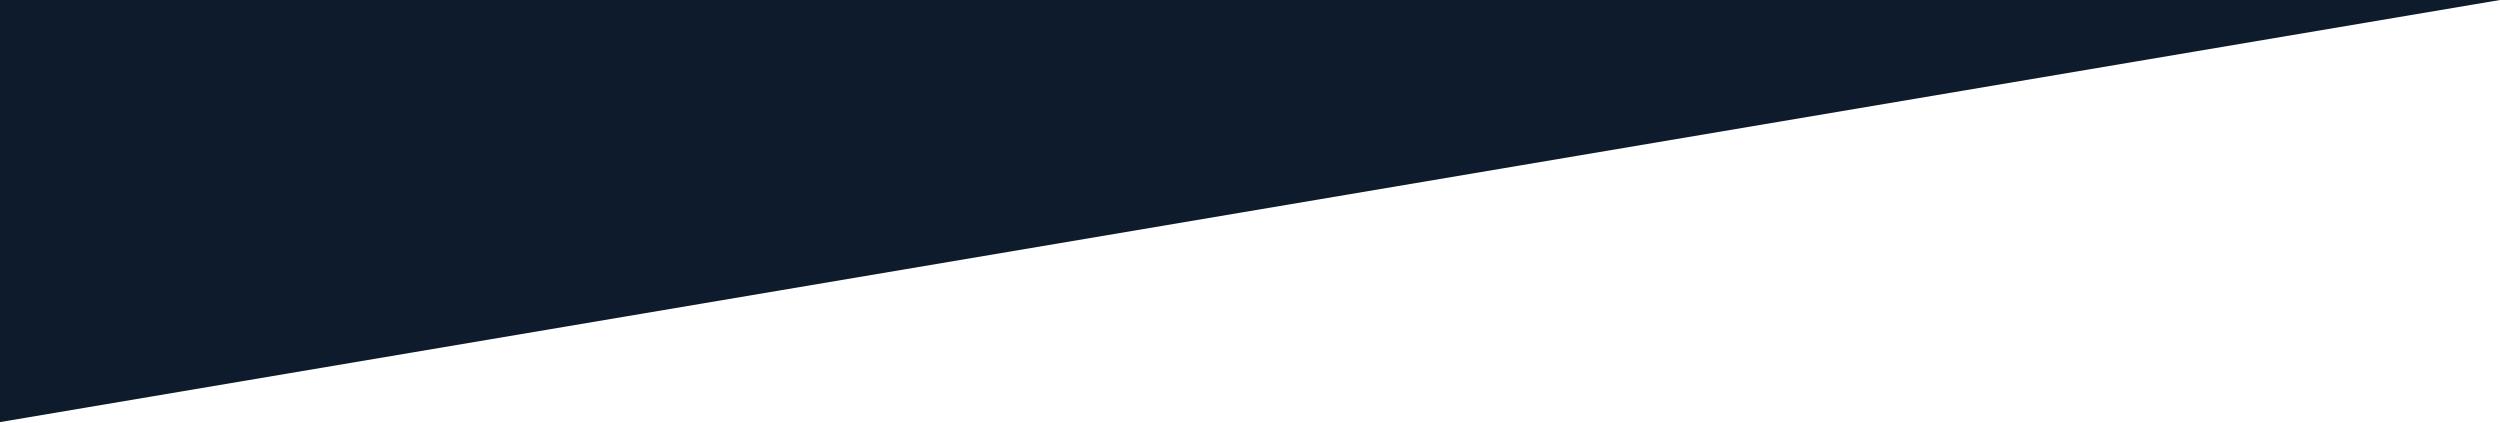 <?xml version="1.0" encoding="UTF-8"?> <svg xmlns="http://www.w3.org/2000/svg" width="1400" height="237" viewBox="0 0 1400 237" fill="none"><path fill-rule="evenodd" clip-rule="evenodd" d="M0 236.369L1400 4.57764e-05H0V236.369Z" fill="#0E1B2D"></path></svg> 